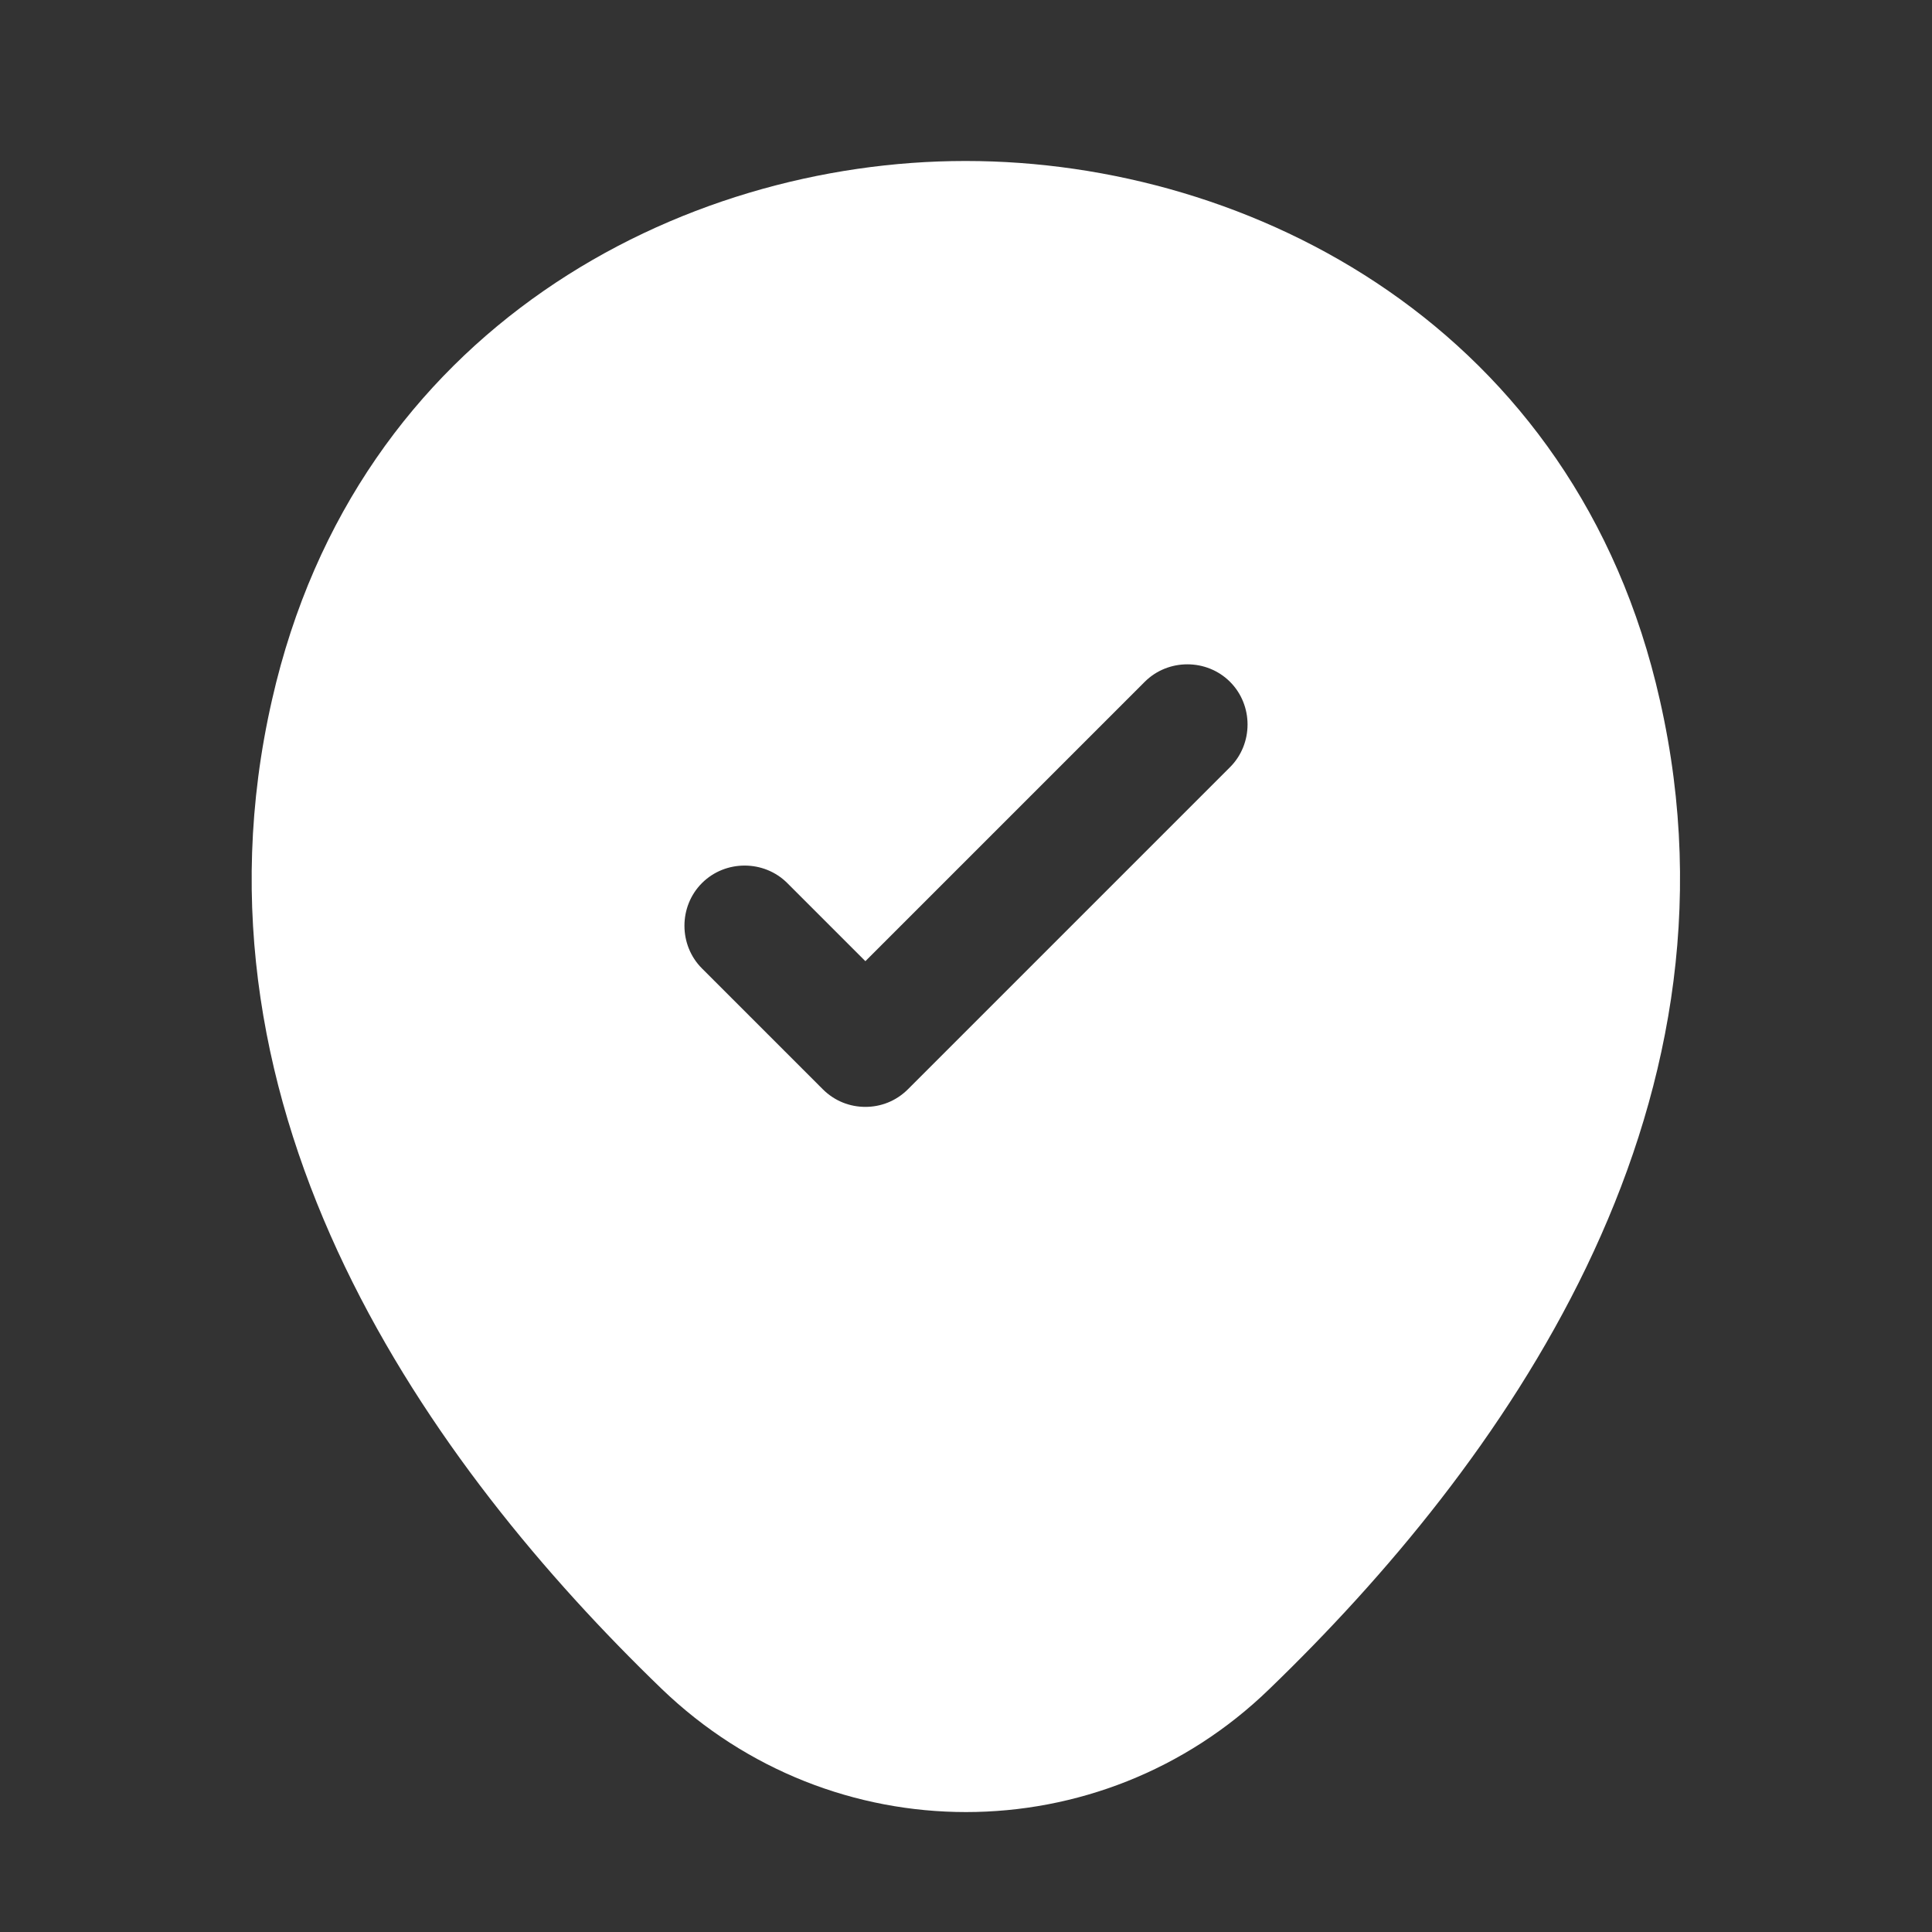 <svg width="100" height="100" viewBox="0 0 100 100" fill="none" xmlns="http://www.w3.org/2000/svg">
<rect x="0" y="0" width="100" height="100" fill="#333333" stroke="none"/>
<path d="M85.917 36.25C81.583 16.958 64.75 8.333 50 8.333C50 8.333 50 8.333 49.958 8.333C35.25 8.333 18.458 16.958 14.083 36.208C9.167 57.708 22.333 75.917 34.25 87.417C38.667 91.667 44.333 93.792 50 93.792C55.667 93.792 61.333 91.667 65.708 87.417C77.625 75.917 90.792 57.75 85.917 36.25ZM63.667 39.708L47 56.375C46.375 57 45.583 57.292 44.792 57.292C44 57.292 43.208 57 42.583 56.375L36.333 50.125C35.125 48.917 35.125 46.917 36.333 45.708C37.542 44.5 39.542 44.5 40.75 45.708L44.792 49.75L59.25 35.292C60.458 34.083 62.458 34.083 63.667 35.292C64.875 36.5 64.875 38.5 63.667 39.708Z" fill="white"/>
</svg>
